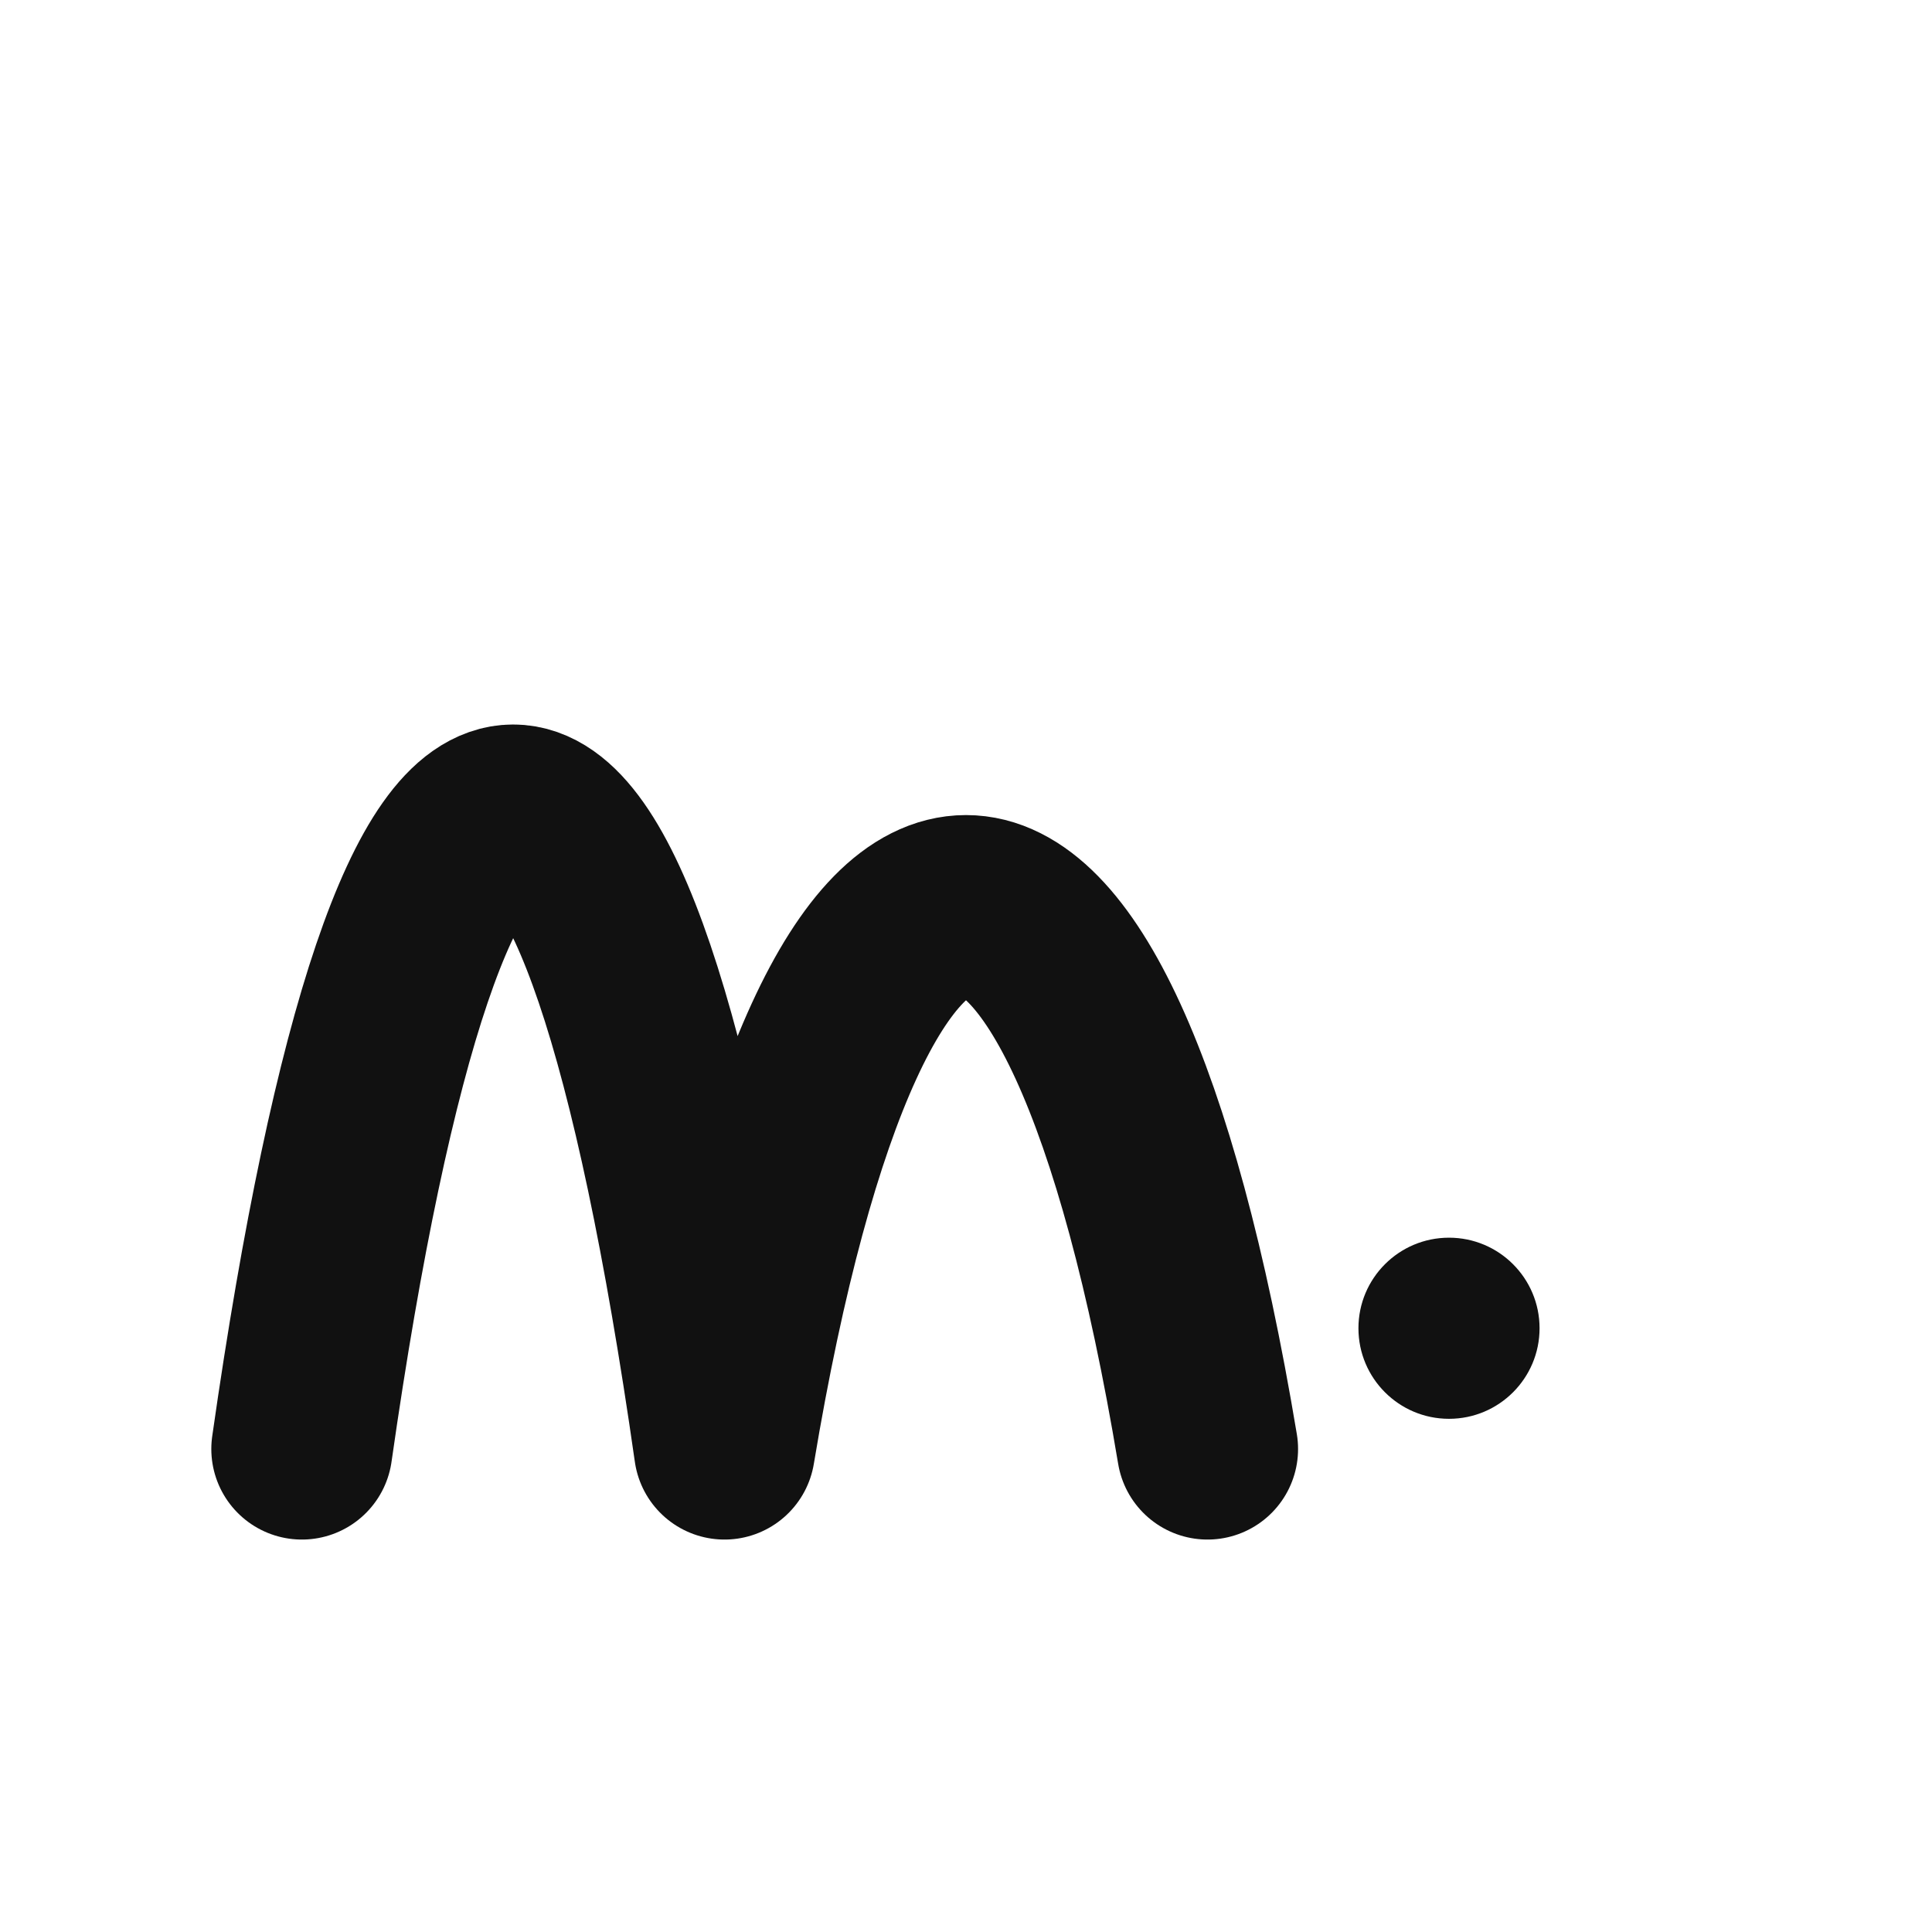<svg xmlns="http://www.w3.org/2000/svg" viewBox="0 0 64 64" role="img" aria-label="Media Room icon">
  <rect width="64" height="64" fill="transparent"/>
  <path d="M10 48 C14 20 20 20 24 48 C28 24 36 24 40 48" fill="none" stroke="#111" stroke-width="6" stroke-linecap="round" stroke-linejoin="round"/>
  <circle cx="48" cy="44" r="3" fill="#111"/>
</svg>
